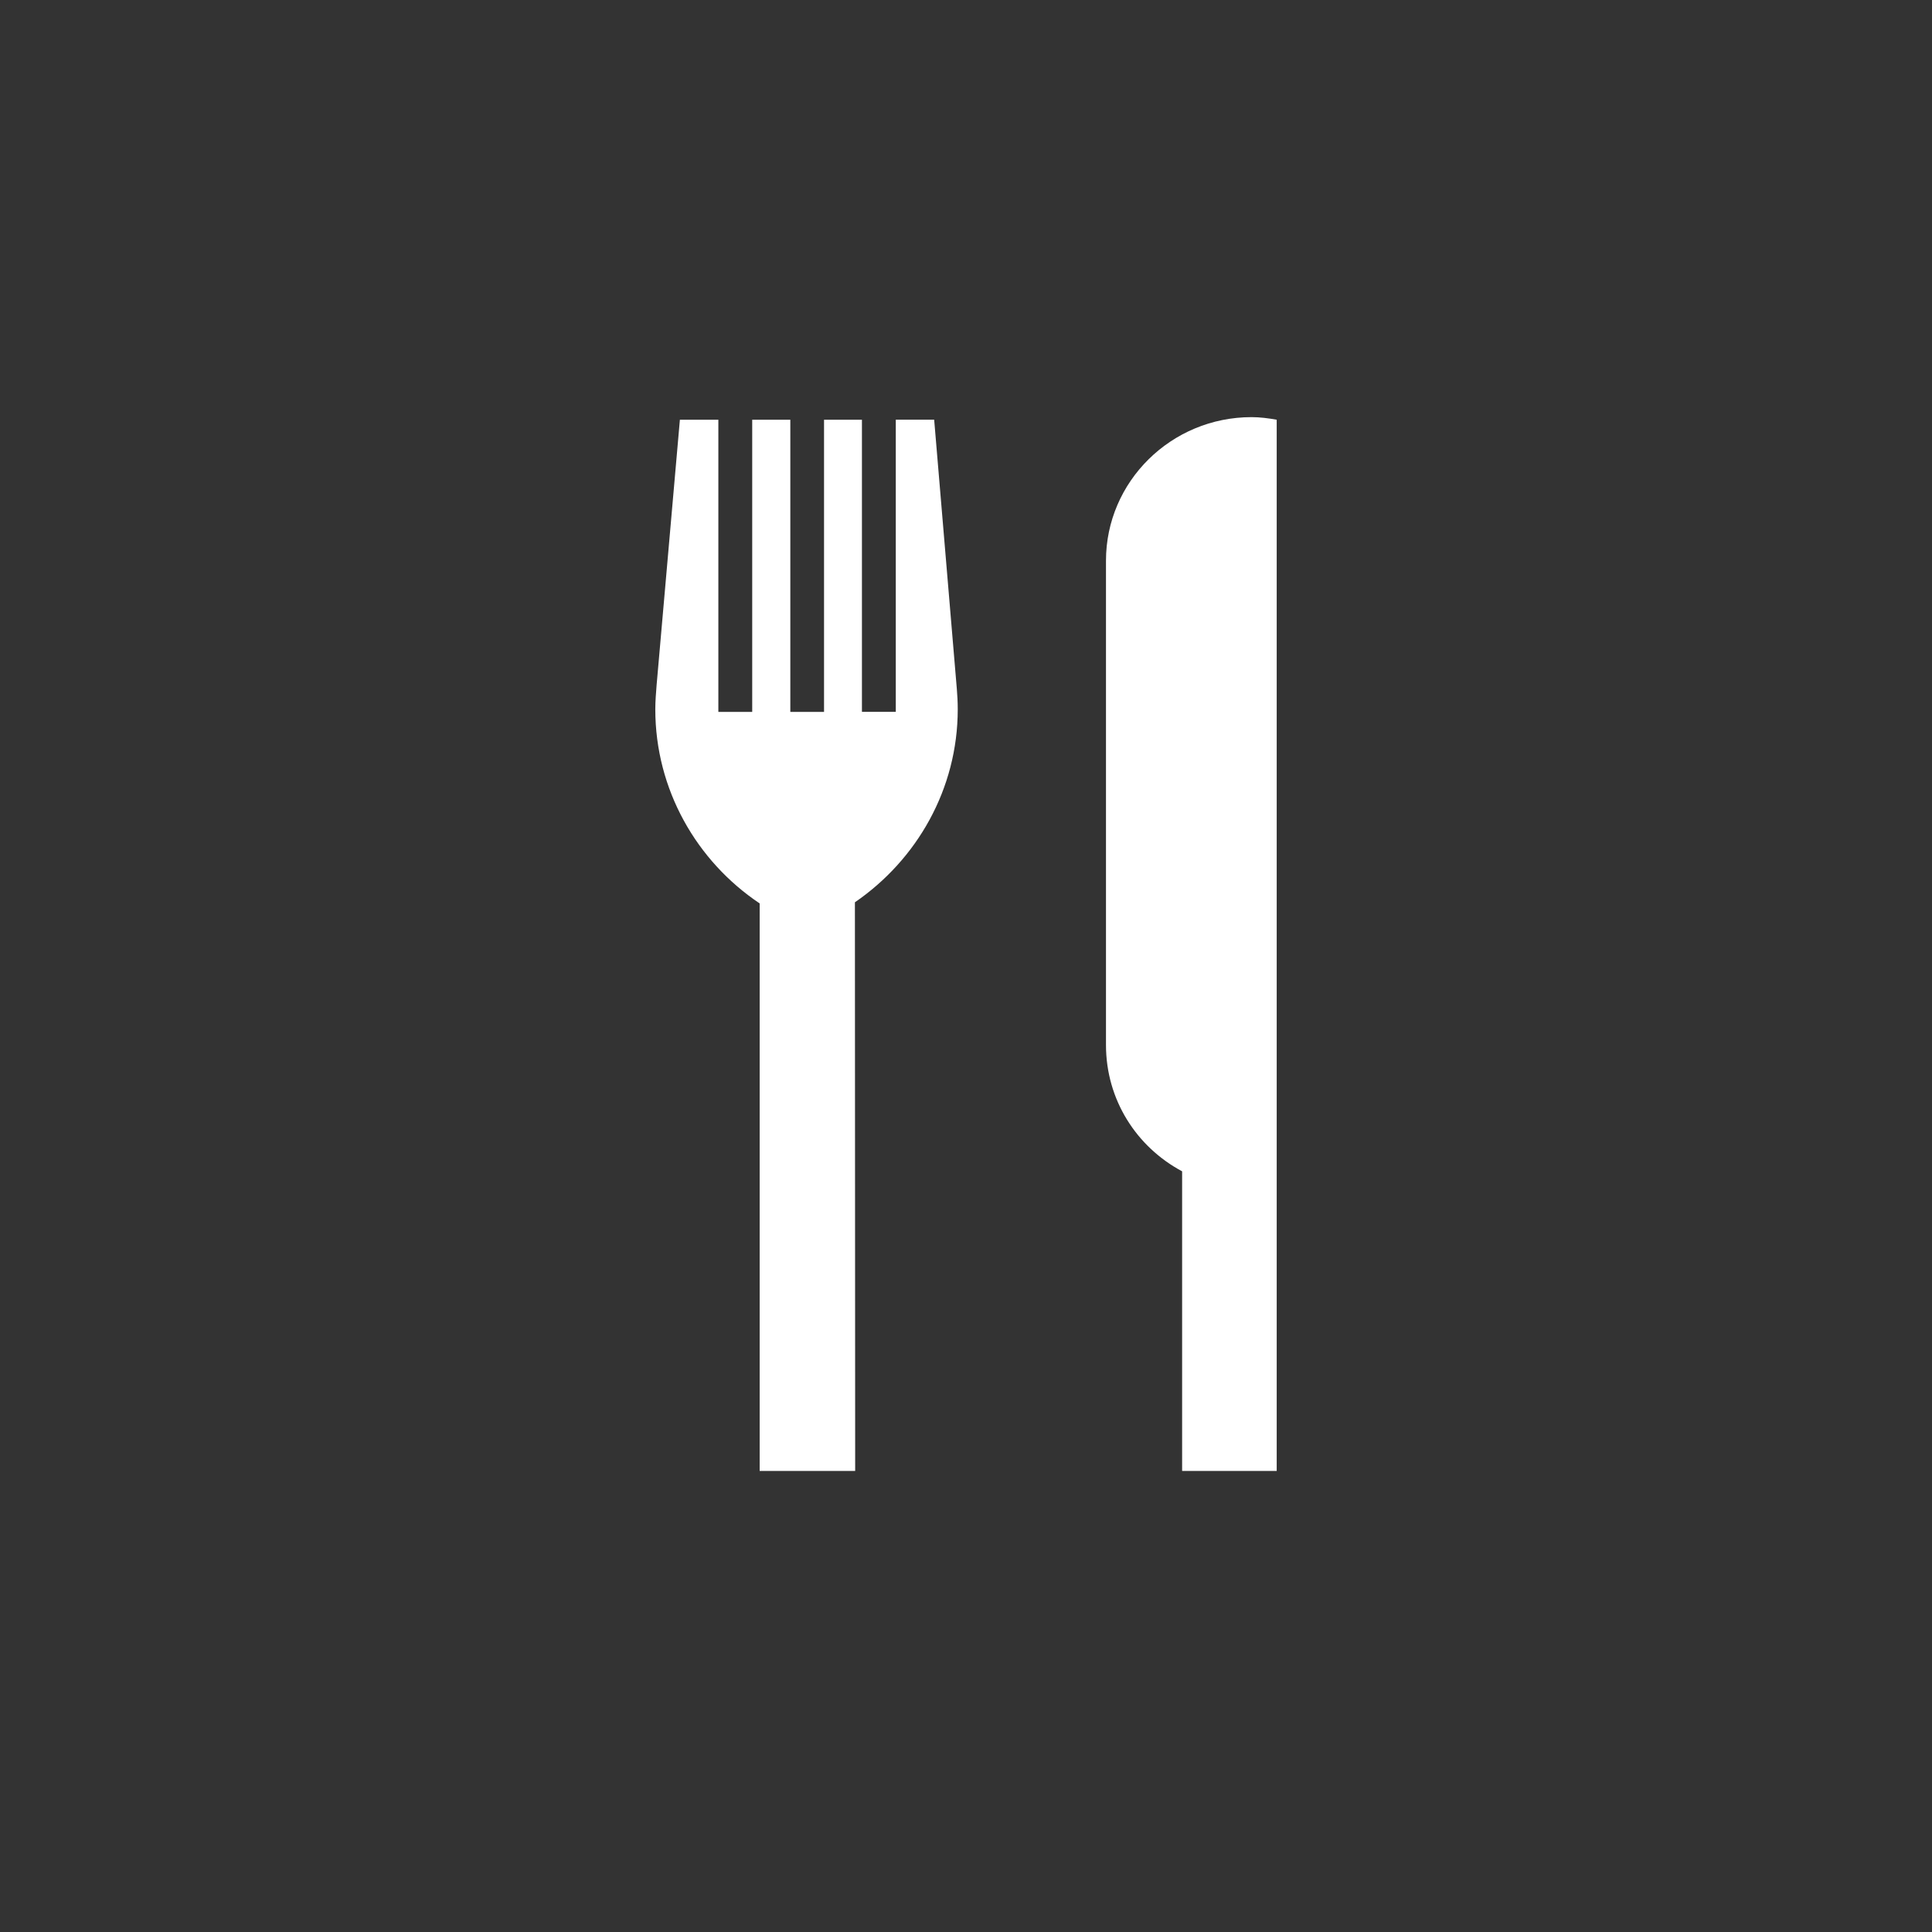 <?xml version="1.0" encoding="utf-8"?>
<!-- Generator: Adobe Illustrator 22.1.0, SVG Export Plug-In . SVG Version: 6.00 Build 0)  -->
<svg version="1.1" id="レイヤー_1" xmlns="http://www.w3.org/2000/svg" xmlns:xlink="http://www.w3.org/1999/xlink" x="0px"
	 y="0px" viewBox="0 0 44 44" style="enable-background:new 0 0 44 44;" xml:space="preserve">
<rect x="0" y="0" width="44" height="44" fill="#333333" stroke="none"/>
<style type="text/css">
	.st0{fill:none;}
	.st1{fill:#FFFFFF;}
</style>
<rect y="0" class="st0" width="44" height="44"/>
<g>
	<path class="st1" d="M28.504,9.5c-1.831,0-3.316,1.468-3.316,3.269v11.029c0,1.251,0.697,2.324,1.734,2.878V33.5h2.154V9.559
		C28.89,9.526,28.697,9.5,28.504,9.5"/>
	<path class="st1" d="M21.812,16.153c0-0.166-0.009-0.318-0.021-0.465l-0.516-6.13h-0.874v6.654H19.63V9.559h-0.863v6.654h-0.768
		V9.559h-0.868v6.654H16.36V9.559h-0.876l-0.53,6.04c-0.014,0.181-0.03,0.37-0.03,0.554c0,1.829,0.94,3.459,2.377,4.422V33.5h2.175
		L19.47,20.549C20.881,19.58,21.812,17.971,21.812,16.153"/>
</g>
<rect y="0" class="st0" width="44" height="44"/>
</svg>
